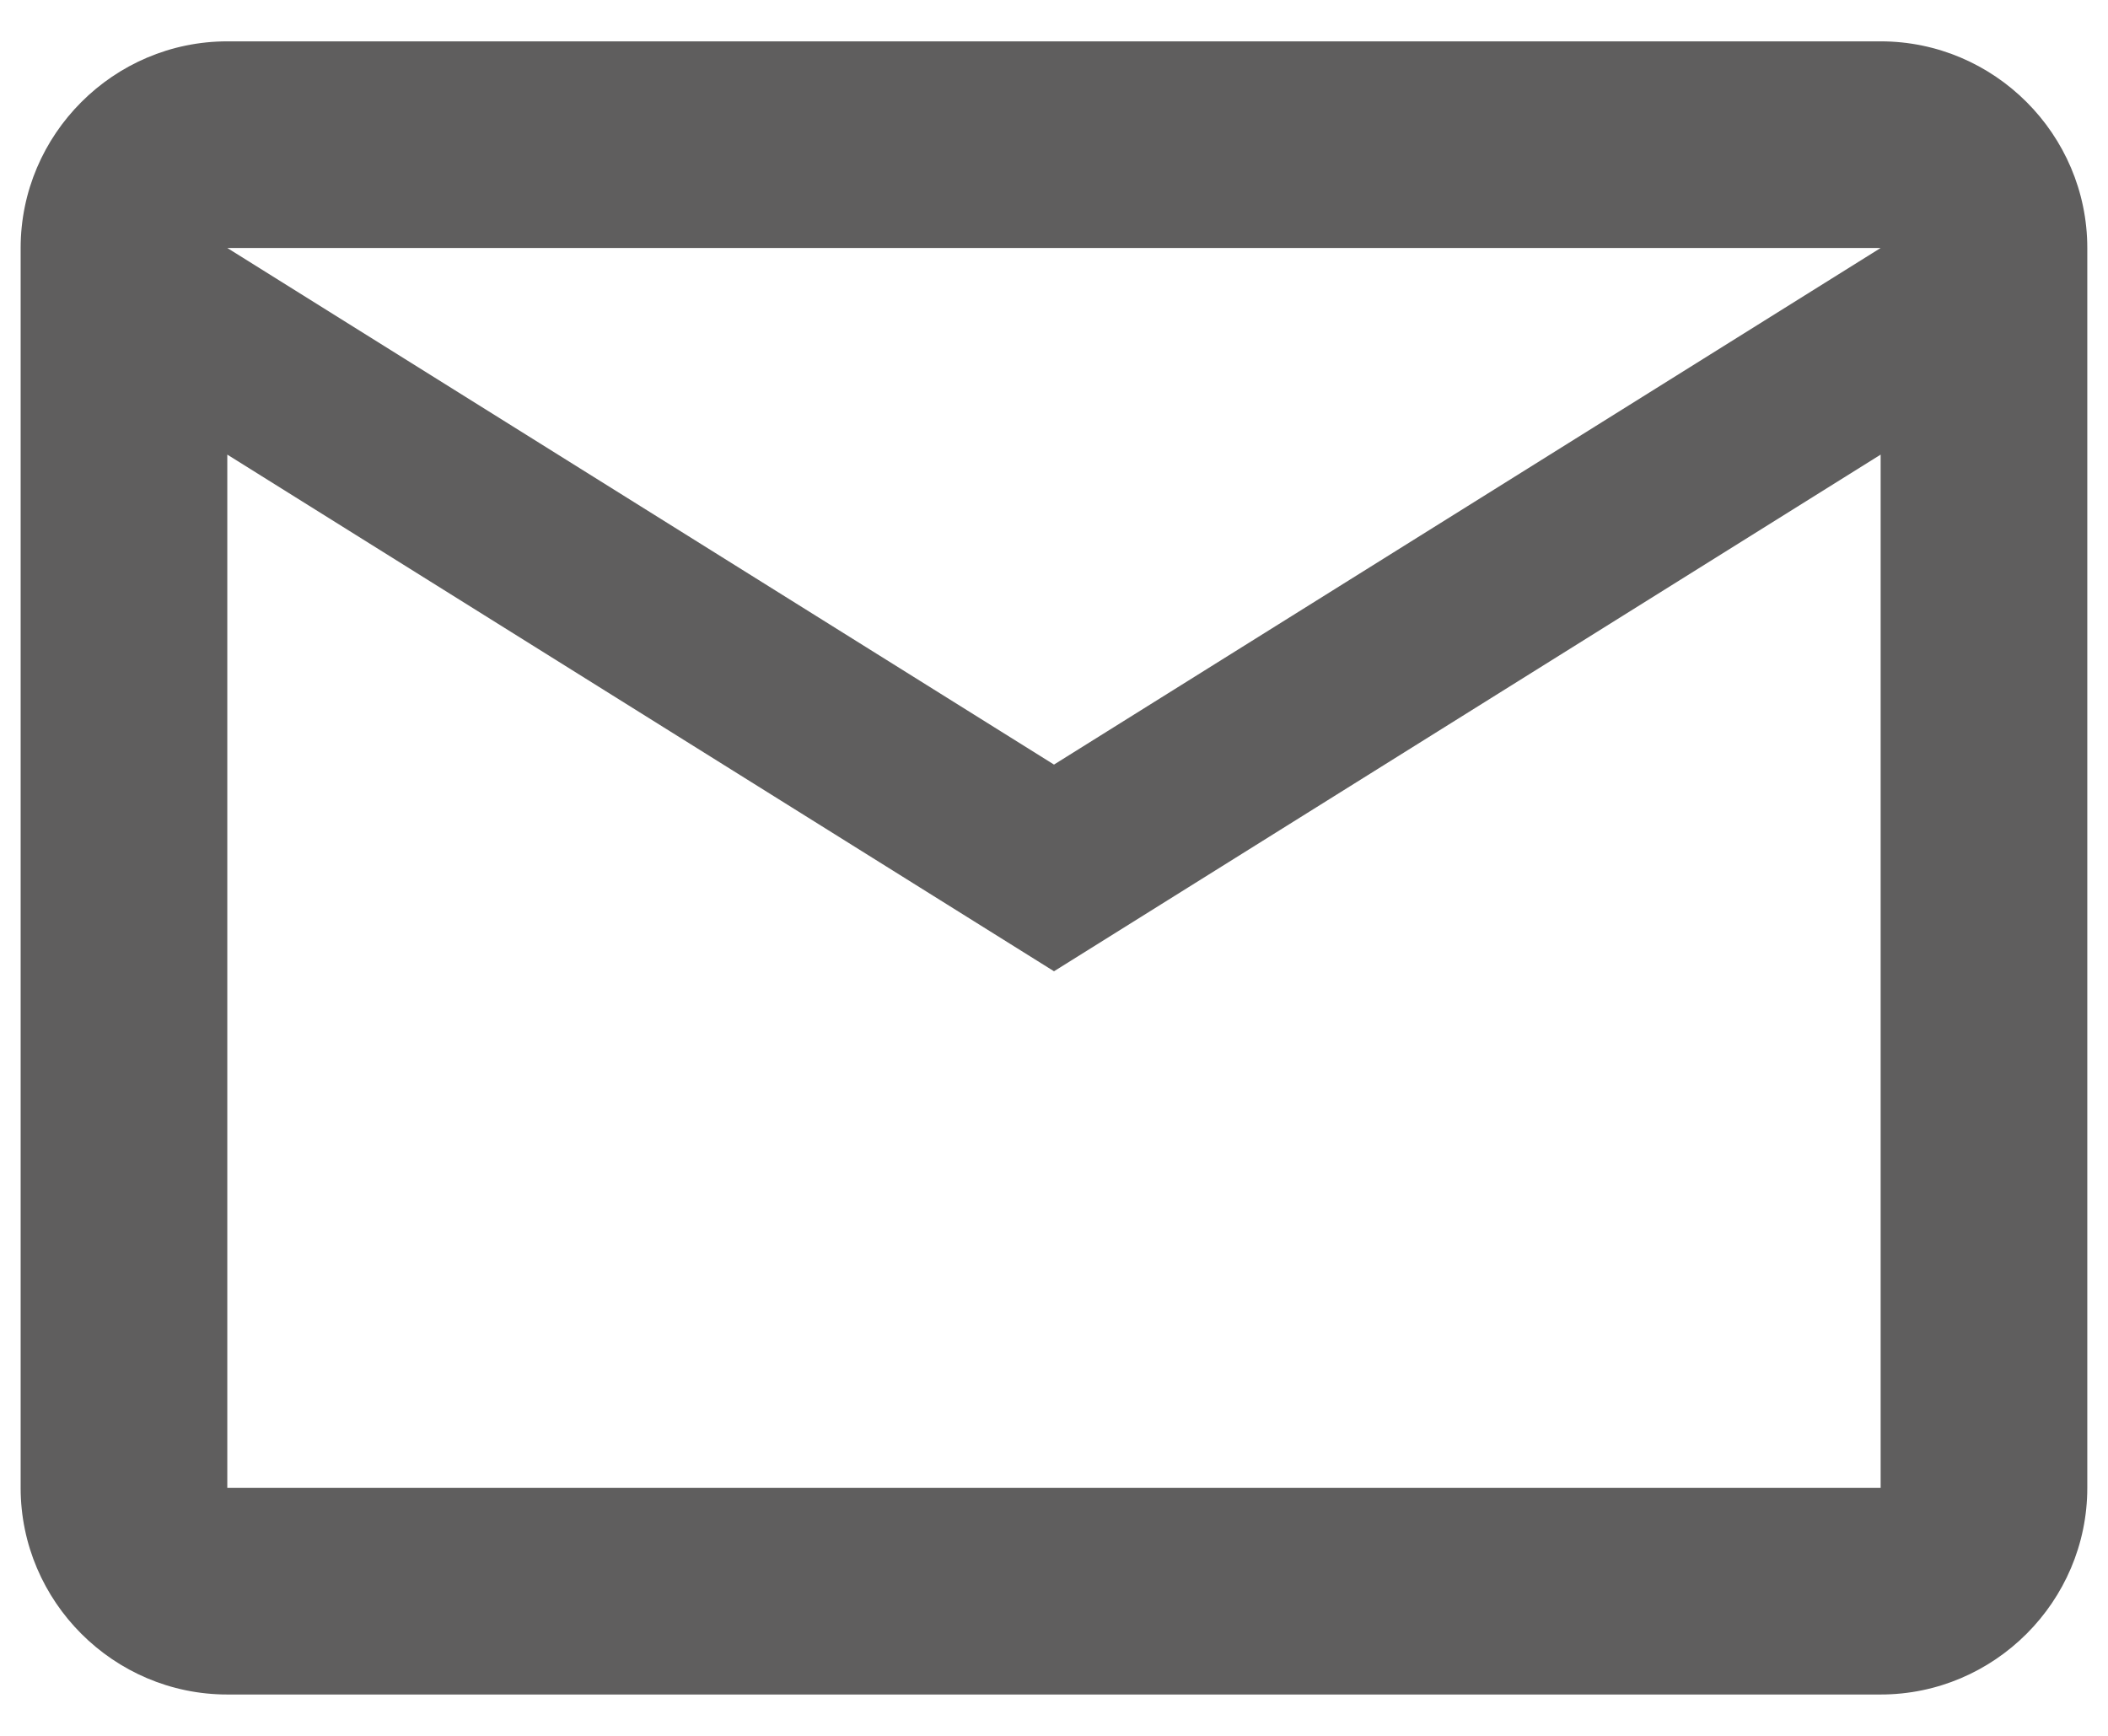 <svg width="34" height="28" viewBox="0 0 34 28" fill="none" xmlns="http://www.w3.org/2000/svg">
<path d="M33.666 4C33.666 2.167 32.166 0.667 30.333 0.667H3.666C1.833 0.667 0.333 2.167 0.333 4V24C0.333 25.833 1.833 27.333 3.666 27.333H30.333C32.166 27.333 33.666 25.833 33.666 24V4ZM30.333 4L17 12.333L3.666 4H30.333ZM30.333 24H3.666V7.333L17 15.667L30.333 7.333V24Z" fill="#5F5E5E"/>
</svg>
